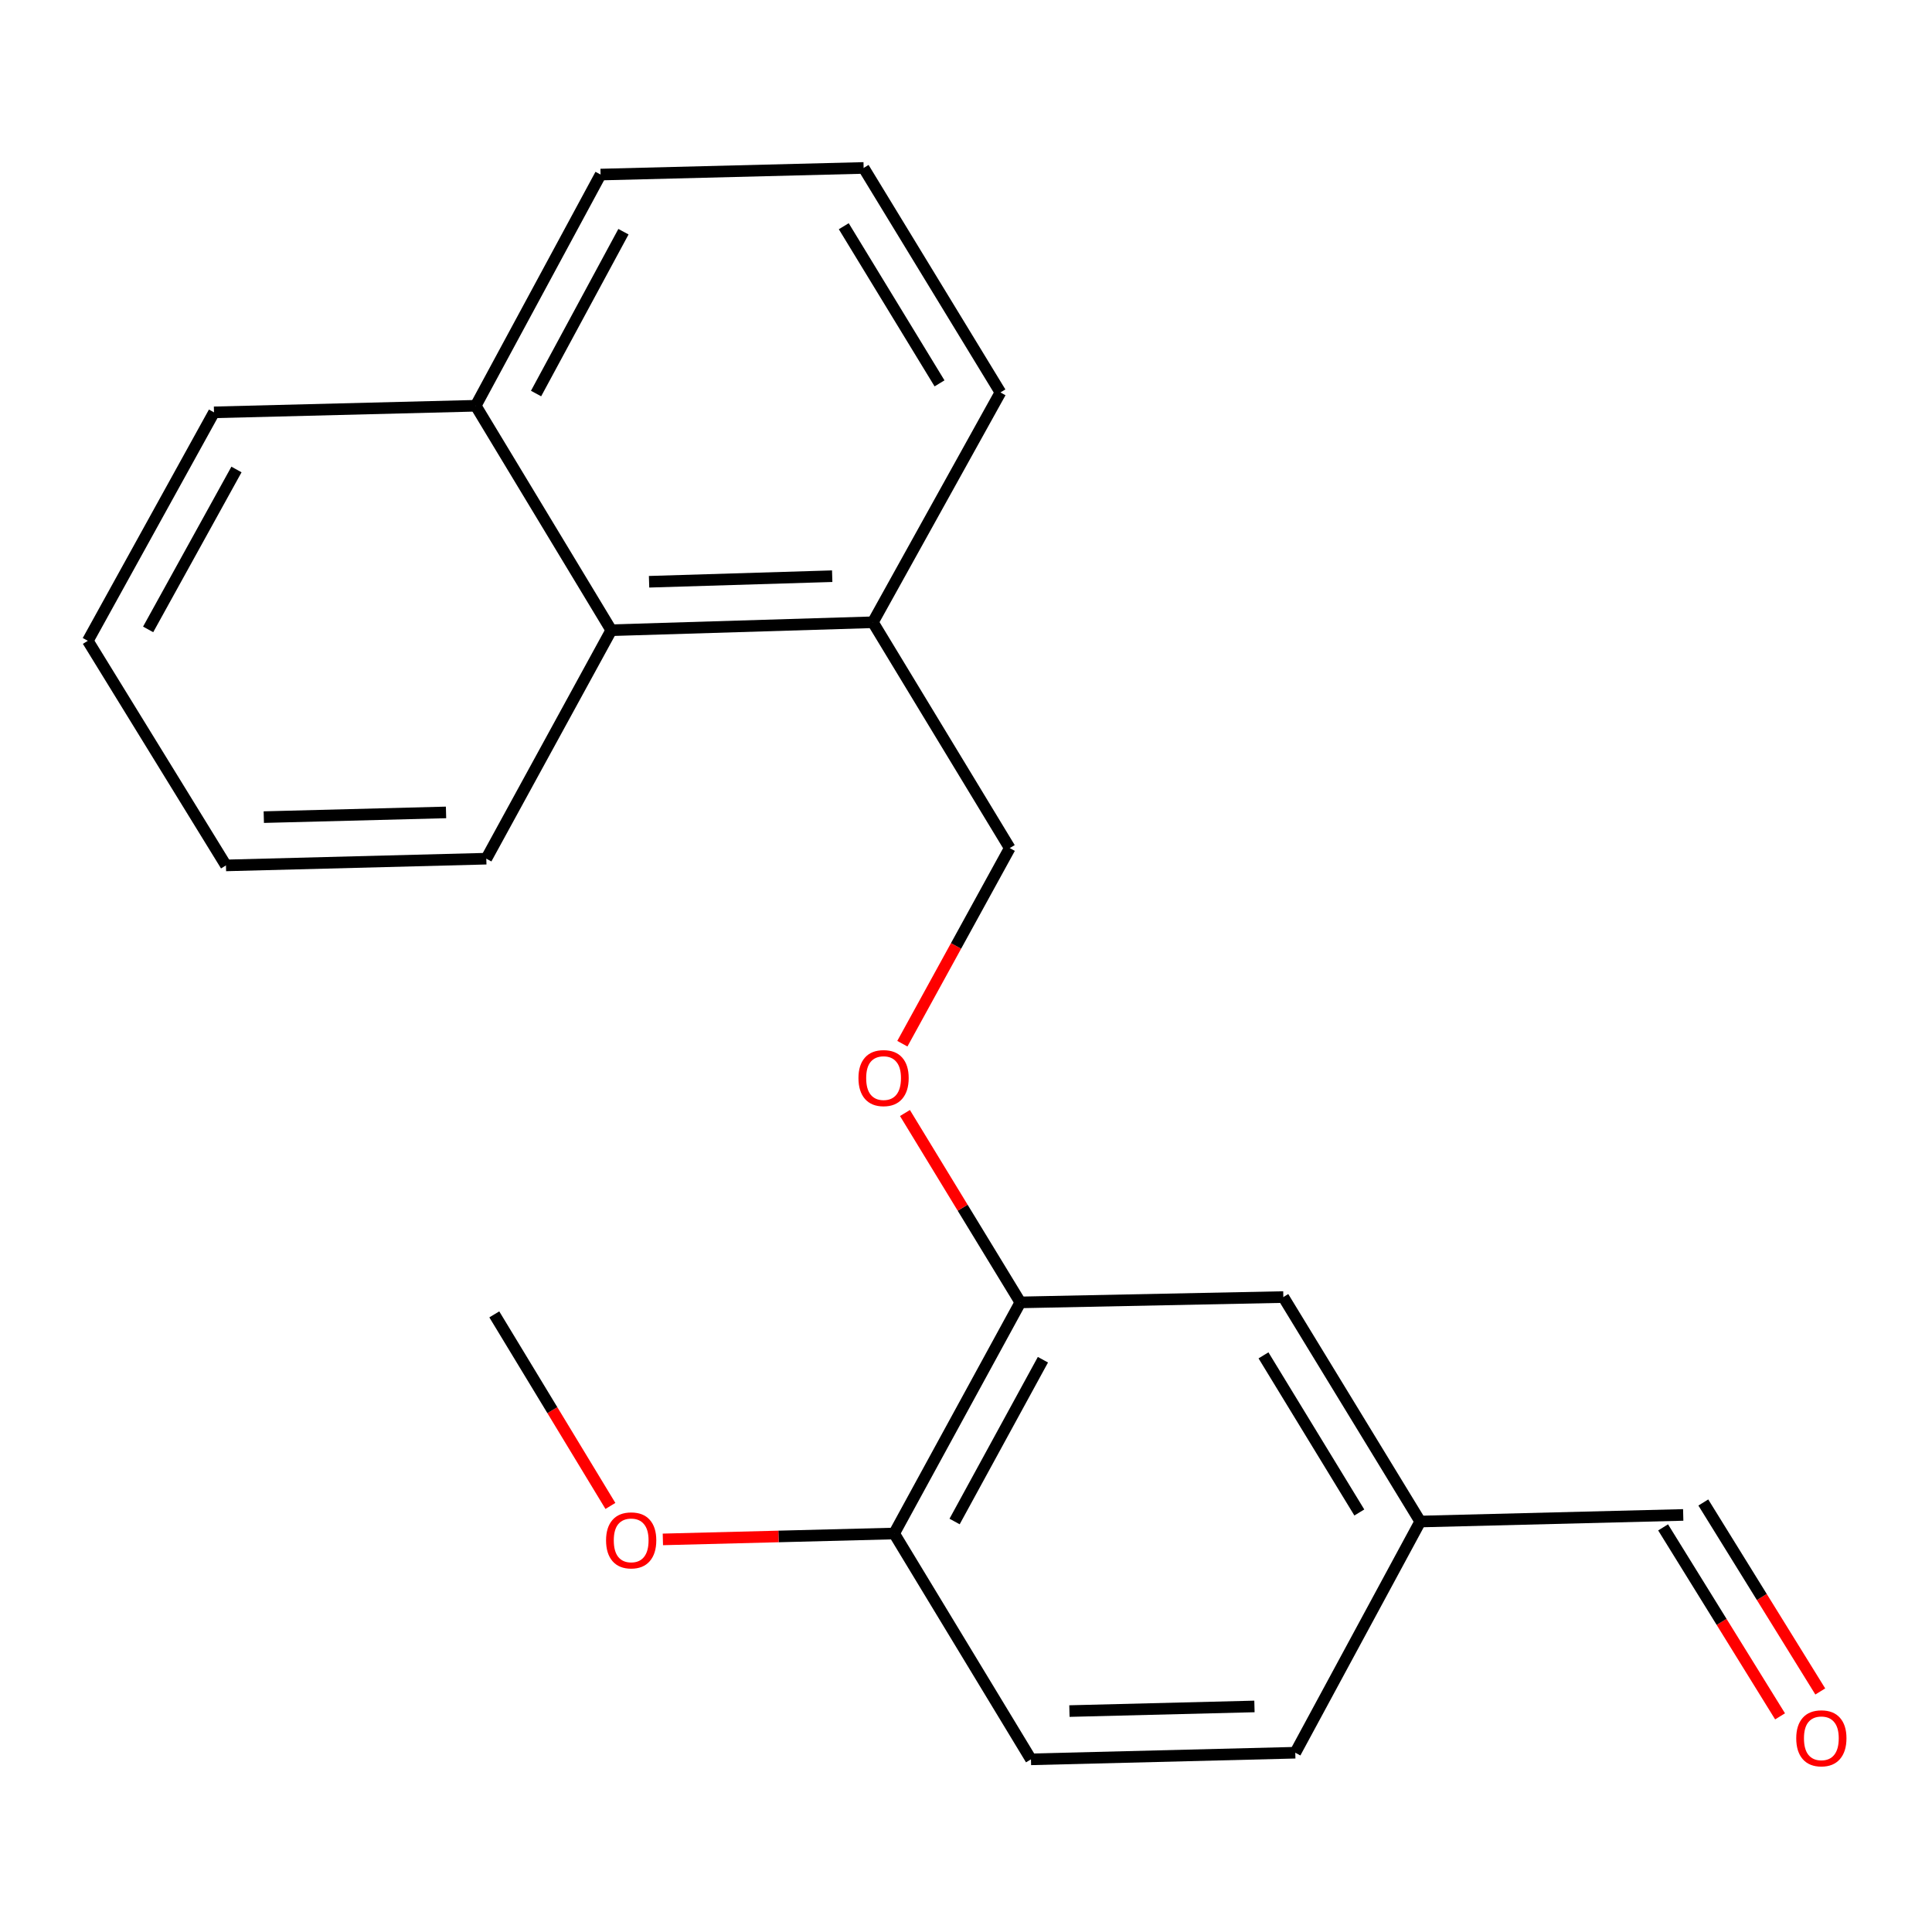 <?xml version='1.0' encoding='iso-8859-1'?>
<svg version='1.1' baseProfile='full'
              xmlns='http://www.w3.org/2000/svg'
                      xmlns:rdkit='http://www.rdkit.org/xml'
                      xmlns:xlink='http://www.w3.org/1999/xlink'
                  xml:space='preserve'
width='1000px' height='1000px' viewBox='0 0 1000 1000'>
<!-- END OF HEADER -->
<rect style='opacity:1.0;fill:#FFFFFF;stroke:none' width='1000' height='1000' x='0' y='0'> </rect>
<path class='bond-0' d='M 528.129,674.116 L 498.265,625.105' style='fill:none;fill-rule:evenodd;stroke:#000000;stroke-width:6px;stroke-linecap:butt;stroke-linejoin:miter;stroke-opacity:1' />
<path class='bond-0' d='M 498.265,625.105 L 468.402,576.093' style='fill:none;fill-rule:evenodd;stroke:#FF0000;stroke-width:6px;stroke-linecap:butt;stroke-linejoin:miter;stroke-opacity:1' />
<path class='bond-2' d='M 528.129,674.116 L 462.816,793.741' style='fill:none;fill-rule:evenodd;stroke:#000000;stroke-width:6px;stroke-linecap:butt;stroke-linejoin:miter;stroke-opacity:1' />
<path class='bond-2' d='M 539.815,703.79 L 494.096,787.527' style='fill:none;fill-rule:evenodd;stroke:#000000;stroke-width:6px;stroke-linecap:butt;stroke-linejoin:miter;stroke-opacity:1' />
<path class='bond-4' d='M 528.129,674.116 L 664.248,671.356' style='fill:none;fill-rule:evenodd;stroke:#000000;stroke-width:6px;stroke-linecap:butt;stroke-linejoin:miter;stroke-opacity:1' />
<path class='bond-5' d='M 467.06,540.219 L 494.854,489.596' style='fill:none;fill-rule:evenodd;stroke:#FF0000;stroke-width:6px;stroke-linecap:butt;stroke-linejoin:miter;stroke-opacity:1' />
<path class='bond-5' d='M 494.854,489.596 L 522.648,438.973' style='fill:none;fill-rule:evenodd;stroke:#000000;stroke-width:6px;stroke-linecap:butt;stroke-linejoin:miter;stroke-opacity:1' />
<path class='bond-1' d='M 316.388,326.202 L 451.801,322.082' style='fill:none;fill-rule:evenodd;stroke:#000000;stroke-width:6px;stroke-linecap:butt;stroke-linejoin:miter;stroke-opacity:1' />
<path class='bond-1' d='M 335.956,301.118 L 430.745,298.234' style='fill:none;fill-rule:evenodd;stroke:#000000;stroke-width:6px;stroke-linecap:butt;stroke-linejoin:miter;stroke-opacity:1' />
<path class='bond-8' d='M 316.388,326.202 L 246.234,210.018' style='fill:none;fill-rule:evenodd;stroke:#000000;stroke-width:6px;stroke-linecap:butt;stroke-linejoin:miter;stroke-opacity:1' />
<path class='bond-15' d='M 316.388,326.202 L 251.715,444.453' style='fill:none;fill-rule:evenodd;stroke:#000000;stroke-width:6px;stroke-linecap:butt;stroke-linejoin:miter;stroke-opacity:1' />
<path class='bond-6' d='M 462.816,793.741 L 533.622,910.633' style='fill:none;fill-rule:evenodd;stroke:#000000;stroke-width:6px;stroke-linecap:butt;stroke-linejoin:miter;stroke-opacity:1' />
<path class='bond-12' d='M 462.816,793.741 L 402.958,795.266' style='fill:none;fill-rule:evenodd;stroke:#000000;stroke-width:6px;stroke-linecap:butt;stroke-linejoin:miter;stroke-opacity:1' />
<path class='bond-12' d='M 402.958,795.266 L 343.1,796.791' style='fill:none;fill-rule:evenodd;stroke:#FF0000;stroke-width:6px;stroke-linecap:butt;stroke-linejoin:miter;stroke-opacity:1' />
<path class='bond-3' d='M 451.801,322.082 L 522.648,438.973' style='fill:none;fill-rule:evenodd;stroke:#000000;stroke-width:6px;stroke-linecap:butt;stroke-linejoin:miter;stroke-opacity:1' />
<path class='bond-14' d='M 451.801,322.082 L 517.821,203.123' style='fill:none;fill-rule:evenodd;stroke:#000000;stroke-width:6px;stroke-linecap:butt;stroke-linejoin:miter;stroke-opacity:1' />
<path class='bond-9' d='M 664.248,671.356 L 735.109,787.54' style='fill:none;fill-rule:evenodd;stroke:#000000;stroke-width:6px;stroke-linecap:butt;stroke-linejoin:miter;stroke-opacity:1' />
<path class='bond-9' d='M 653.98,701.529 L 703.583,782.858' style='fill:none;fill-rule:evenodd;stroke:#000000;stroke-width:6px;stroke-linecap:butt;stroke-linejoin:miter;stroke-opacity:1' />
<path class='bond-11' d='M 533.622,910.633 L 670.436,907.206' style='fill:none;fill-rule:evenodd;stroke:#000000;stroke-width:6px;stroke-linecap:butt;stroke-linejoin:miter;stroke-opacity:1' />
<path class='bond-11' d='M 553.531,885.649 L 649.301,883.251' style='fill:none;fill-rule:evenodd;stroke:#000000;stroke-width:6px;stroke-linecap:butt;stroke-linejoin:miter;stroke-opacity:1' />
<path class='bond-7' d='M 942.172,875.502 L 911.904,826.594' style='fill:none;fill-rule:evenodd;stroke:#FF0000;stroke-width:6px;stroke-linecap:butt;stroke-linejoin:miter;stroke-opacity:1' />
<path class='bond-7' d='M 911.904,826.594 L 881.636,777.687' style='fill:none;fill-rule:evenodd;stroke:#000000;stroke-width:6px;stroke-linecap:butt;stroke-linejoin:miter;stroke-opacity:1' />
<path class='bond-7' d='M 921.358,888.383 L 891.09,839.475' style='fill:none;fill-rule:evenodd;stroke:#FF0000;stroke-width:6px;stroke-linecap:butt;stroke-linejoin:miter;stroke-opacity:1' />
<path class='bond-7' d='M 891.09,839.475 L 860.822,790.568' style='fill:none;fill-rule:evenodd;stroke:#000000;stroke-width:6px;stroke-linecap:butt;stroke-linejoin:miter;stroke-opacity:1' />
<path class='bond-16' d='M 246.234,210.018 L 310.854,90.352' style='fill:none;fill-rule:evenodd;stroke:#000000;stroke-width:6px;stroke-linecap:butt;stroke-linejoin:miter;stroke-opacity:1' />
<path class='bond-16' d='M 277.465,203.698 L 322.698,119.932' style='fill:none;fill-rule:evenodd;stroke:#000000;stroke-width:6px;stroke-linecap:butt;stroke-linejoin:miter;stroke-opacity:1' />
<path class='bond-17' d='M 246.234,210.018 L 110.768,213.431' style='fill:none;fill-rule:evenodd;stroke:#000000;stroke-width:6px;stroke-linecap:butt;stroke-linejoin:miter;stroke-opacity:1' />
<path class='bond-10' d='M 735.109,787.54 L 871.229,784.127' style='fill:none;fill-rule:evenodd;stroke:#000000;stroke-width:6px;stroke-linecap:butt;stroke-linejoin:miter;stroke-opacity:1' />
<path class='bond-21' d='M 735.109,787.54 L 670.436,907.206' style='fill:none;fill-rule:evenodd;stroke:#000000;stroke-width:6px;stroke-linecap:butt;stroke-linejoin:miter;stroke-opacity:1' />
<path class='bond-18' d='M 315.946,779.472 L 285.897,729.894' style='fill:none;fill-rule:evenodd;stroke:#FF0000;stroke-width:6px;stroke-linecap:butt;stroke-linejoin:miter;stroke-opacity:1' />
<path class='bond-18' d='M 285.897,729.894 L 255.848,680.317' style='fill:none;fill-rule:evenodd;stroke:#000000;stroke-width:6px;stroke-linecap:butt;stroke-linejoin:miter;stroke-opacity:1' />
<path class='bond-13' d='M 447.014,86.925 L 517.821,203.123' style='fill:none;fill-rule:evenodd;stroke:#000000;stroke-width:6px;stroke-linecap:butt;stroke-linejoin:miter;stroke-opacity:1' />
<path class='bond-13' d='M 436.733,117.092 L 486.298,198.43' style='fill:none;fill-rule:evenodd;stroke:#000000;stroke-width:6px;stroke-linecap:butt;stroke-linejoin:miter;stroke-opacity:1' />
<path class='bond-22' d='M 447.014,86.925 L 310.854,90.352' style='fill:none;fill-rule:evenodd;stroke:#000000;stroke-width:6px;stroke-linecap:butt;stroke-linejoin:miter;stroke-opacity:1' />
<path class='bond-19' d='M 251.715,444.453 L 116.955,447.935' style='fill:none;fill-rule:evenodd;stroke:#000000;stroke-width:6px;stroke-linecap:butt;stroke-linejoin:miter;stroke-opacity:1' />
<path class='bond-19' d='M 230.869,420.507 L 136.537,422.944' style='fill:none;fill-rule:evenodd;stroke:#000000;stroke-width:6px;stroke-linecap:butt;stroke-linejoin:miter;stroke-opacity:1' />
<path class='bond-23' d='M 110.768,213.431 L 45.455,331.682' style='fill:none;fill-rule:evenodd;stroke:#000000;stroke-width:6px;stroke-linecap:butt;stroke-linejoin:miter;stroke-opacity:1' />
<path class='bond-23' d='M 122.397,243.003 L 76.678,325.779' style='fill:none;fill-rule:evenodd;stroke:#000000;stroke-width:6px;stroke-linecap:butt;stroke-linejoin:miter;stroke-opacity:1' />
<path class='bond-20' d='M 116.955,447.935 L 45.455,331.682' style='fill:none;fill-rule:evenodd;stroke:#000000;stroke-width:6px;stroke-linecap:butt;stroke-linejoin:miter;stroke-opacity:1' />
<path  class='atom-1' d='M 444.336 558.012
Q 444.336 551.212, 447.696 547.412
Q 451.056 543.612, 457.336 543.612
Q 463.616 543.612, 466.976 547.412
Q 470.336 551.212, 470.336 558.012
Q 470.336 564.892, 466.936 568.812
Q 463.536 572.692, 457.336 572.692
Q 451.096 572.692, 447.696 568.812
Q 444.336 564.932, 444.336 558.012
M 457.336 569.492
Q 461.656 569.492, 463.976 566.612
Q 466.336 563.692, 466.336 558.012
Q 466.336 552.452, 463.976 549.652
Q 461.656 546.812, 457.336 546.812
Q 453.016 546.812, 450.656 549.612
Q 448.336 552.412, 448.336 558.012
Q 448.336 563.732, 450.656 566.612
Q 453.016 569.492, 457.336 569.492
' fill='#FF0000'/>
<path  class='atom-8' d='M 929.729 899.739
Q 929.729 892.939, 933.089 889.139
Q 936.449 885.339, 942.729 885.339
Q 949.009 885.339, 952.369 889.139
Q 955.729 892.939, 955.729 899.739
Q 955.729 906.619, 952.329 910.539
Q 948.929 914.419, 942.729 914.419
Q 936.489 914.419, 933.089 910.539
Q 929.729 906.659, 929.729 899.739
M 942.729 911.219
Q 947.049 911.219, 949.369 908.339
Q 951.729 905.419, 951.729 899.739
Q 951.729 894.179, 949.369 891.379
Q 947.049 888.539, 942.729 888.539
Q 938.409 888.539, 936.049 891.339
Q 933.729 894.139, 933.729 899.739
Q 933.729 905.459, 936.049 908.339
Q 938.409 911.219, 942.729 911.219
' fill='#FF0000'/>
<path  class='atom-13' d='M 313.696 797.289
Q 313.696 790.489, 317.056 786.689
Q 320.416 782.889, 326.696 782.889
Q 332.976 782.889, 336.336 786.689
Q 339.696 790.489, 339.696 797.289
Q 339.696 804.169, 336.296 808.089
Q 332.896 811.969, 326.696 811.969
Q 320.456 811.969, 317.056 808.089
Q 313.696 804.209, 313.696 797.289
M 326.696 808.769
Q 331.016 808.769, 333.336 805.889
Q 335.696 802.969, 335.696 797.289
Q 335.696 791.729, 333.336 788.929
Q 331.016 786.089, 326.696 786.089
Q 322.376 786.089, 320.016 788.889
Q 317.696 791.689, 317.696 797.289
Q 317.696 803.009, 320.016 805.889
Q 322.376 808.769, 326.696 808.769
' fill='#FF0000'/>
</svg>

